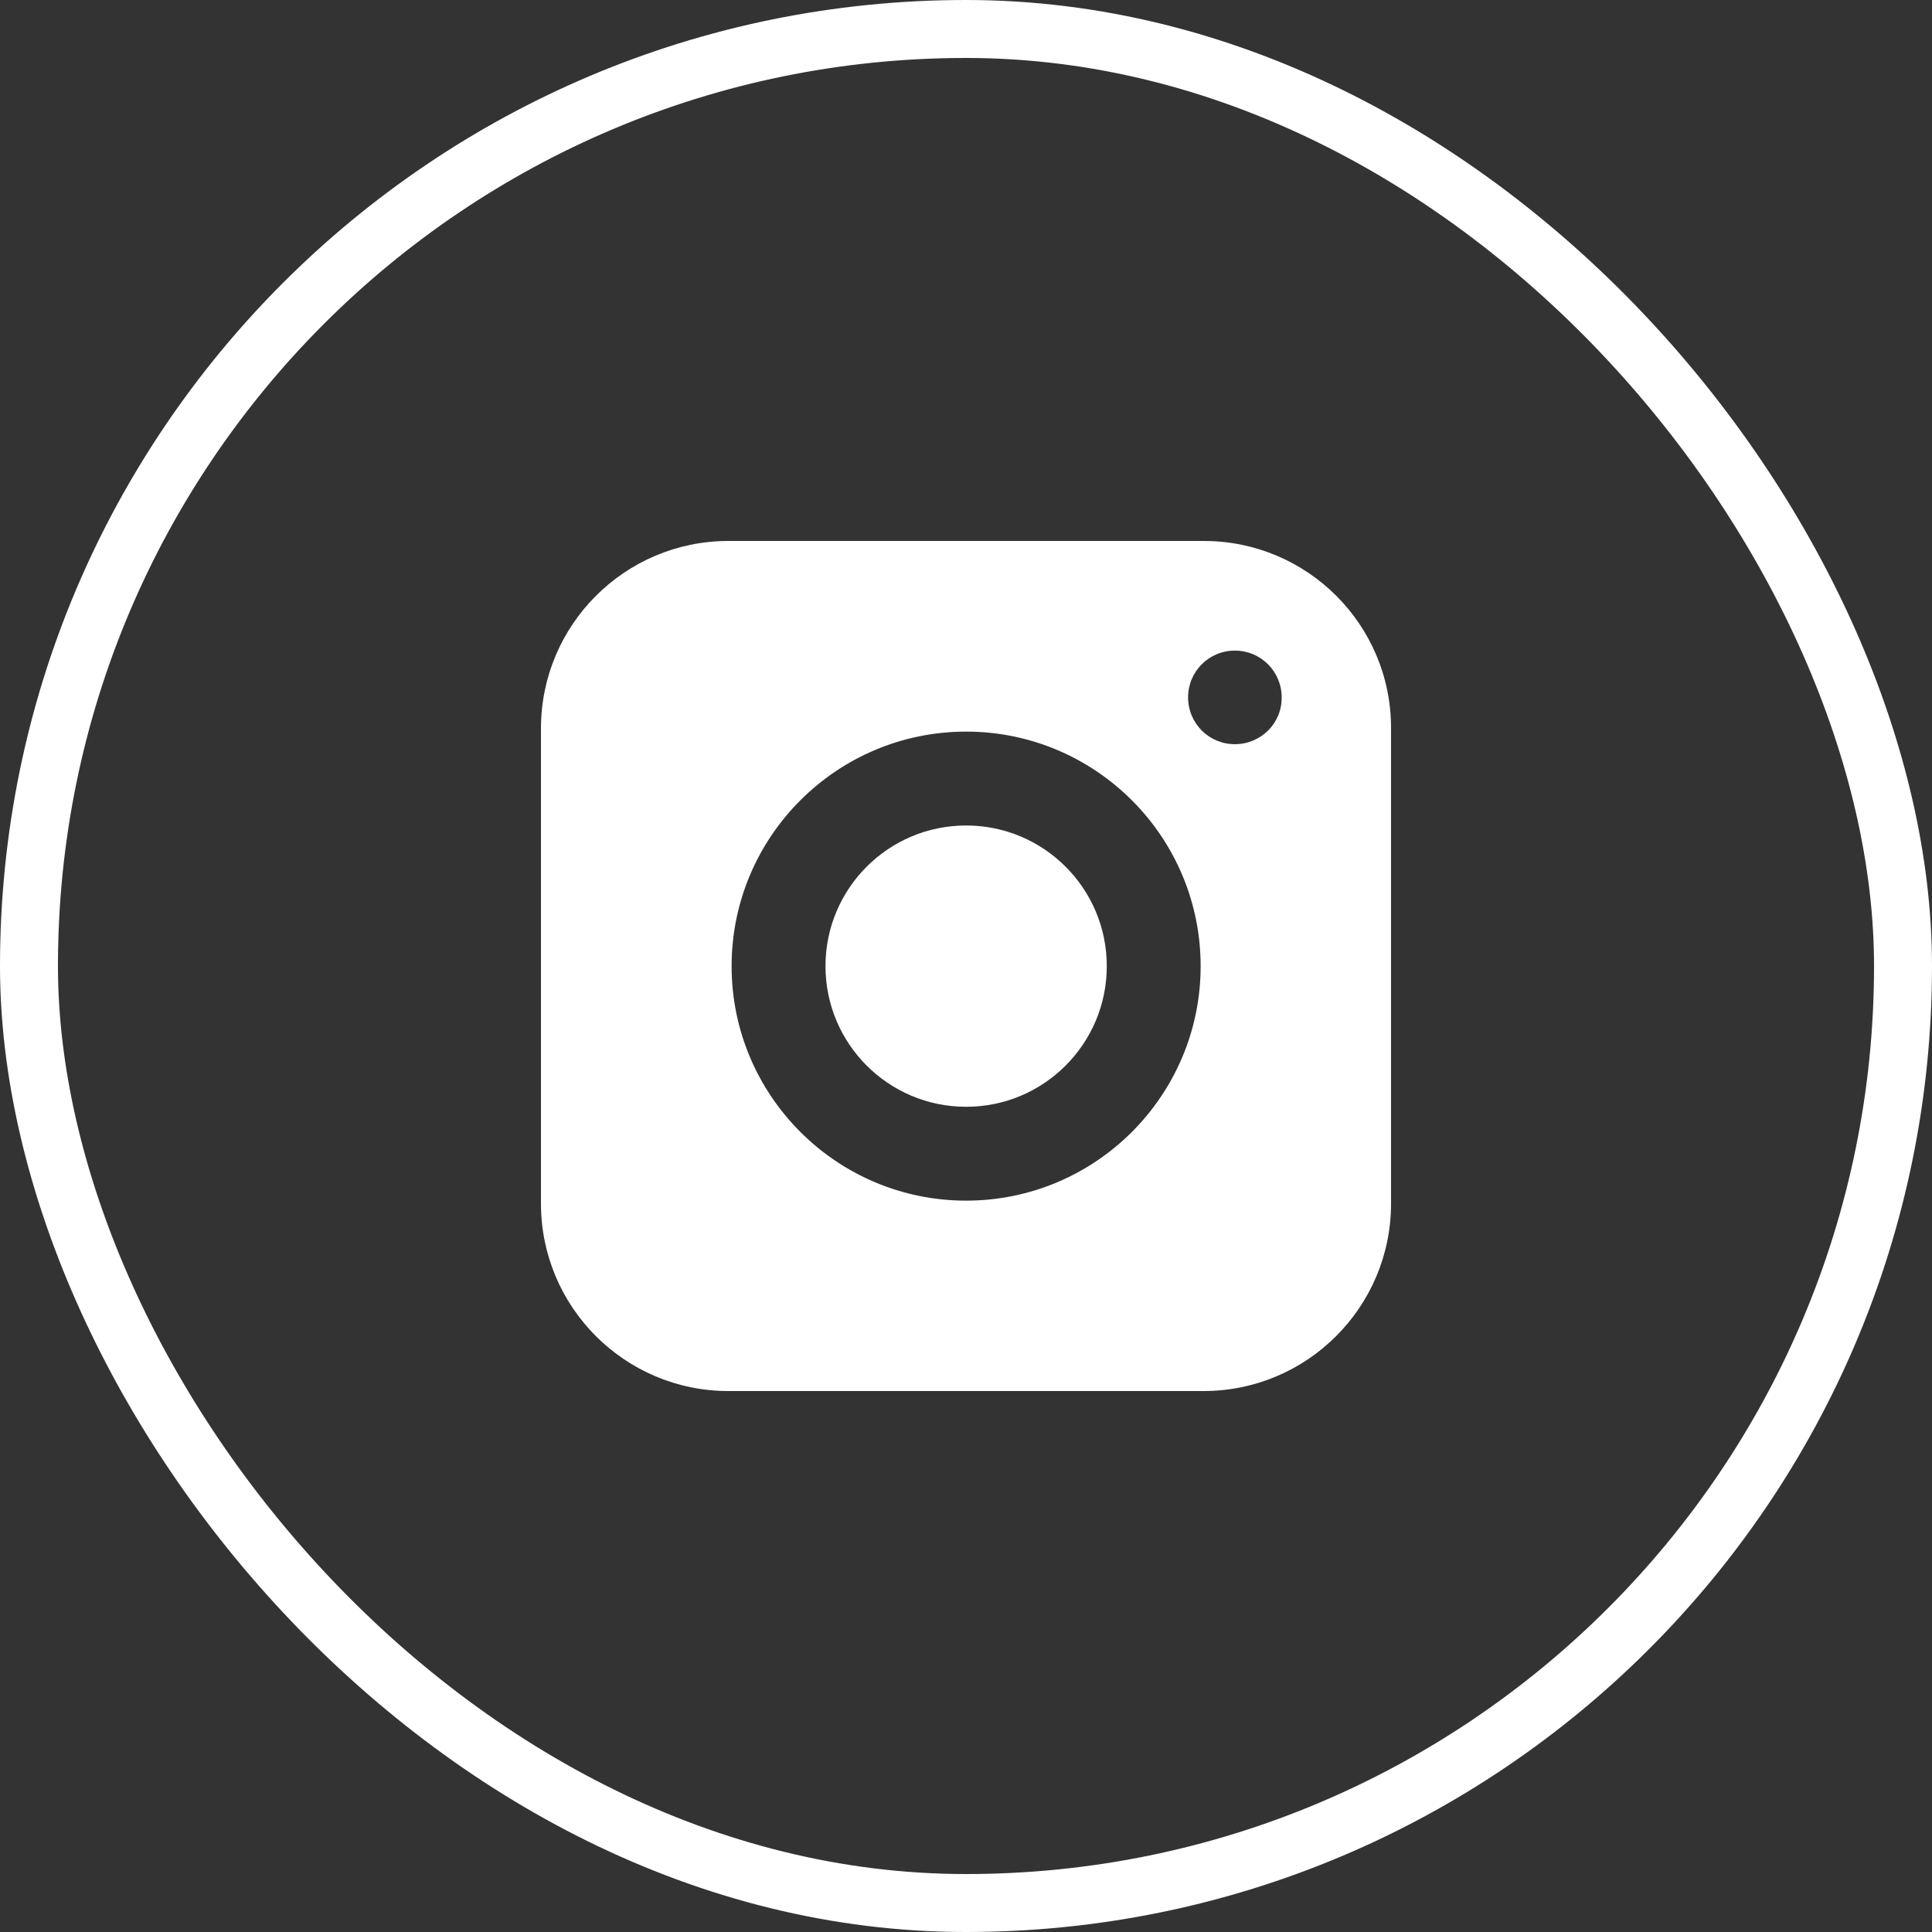 <?xml version="1.0" encoding="UTF-8"?> <svg xmlns="http://www.w3.org/2000/svg" width="100" height="100" viewBox="0 0 100 100" fill="none"><rect x="0" y="0" width="100" height="100" fill="#333333" stroke="none"/><rect x="1.5" y="1.5" width="97" height="97" rx="48.5" stroke="white" stroke-width="3"></rect><path d="M50.007 57.287C54.028 57.287 57.287 54.028 57.287 50.007C57.287 45.986 54.028 42.727 50.007 42.727C45.986 42.727 42.727 45.986 42.727 50.007C42.727 54.028 45.986 57.287 50.007 57.287Z" fill="white"></path><path d="M62.311 28H37.702C32.346 28 28 32.346 28 37.702V62.297C28 67.654 32.346 72 37.702 72H62.297C67.654 72 72 67.654 72 62.297V37.702C72.014 32.346 67.668 28 62.311 28ZM50.007 62.145C43.308 62.145 37.868 56.706 37.868 50.007C37.868 43.308 43.308 37.868 50.007 37.868C56.706 37.868 62.145 43.308 62.145 50.007C62.145 56.706 56.706 62.145 50.007 62.145ZM63.917 38.519C62.574 38.519 61.495 37.44 61.495 36.097C61.495 34.754 62.574 33.675 63.917 33.675C65.26 33.675 66.339 34.754 66.339 36.097C66.353 37.44 65.26 38.519 63.917 38.519Z" fill="white"></path></svg> 